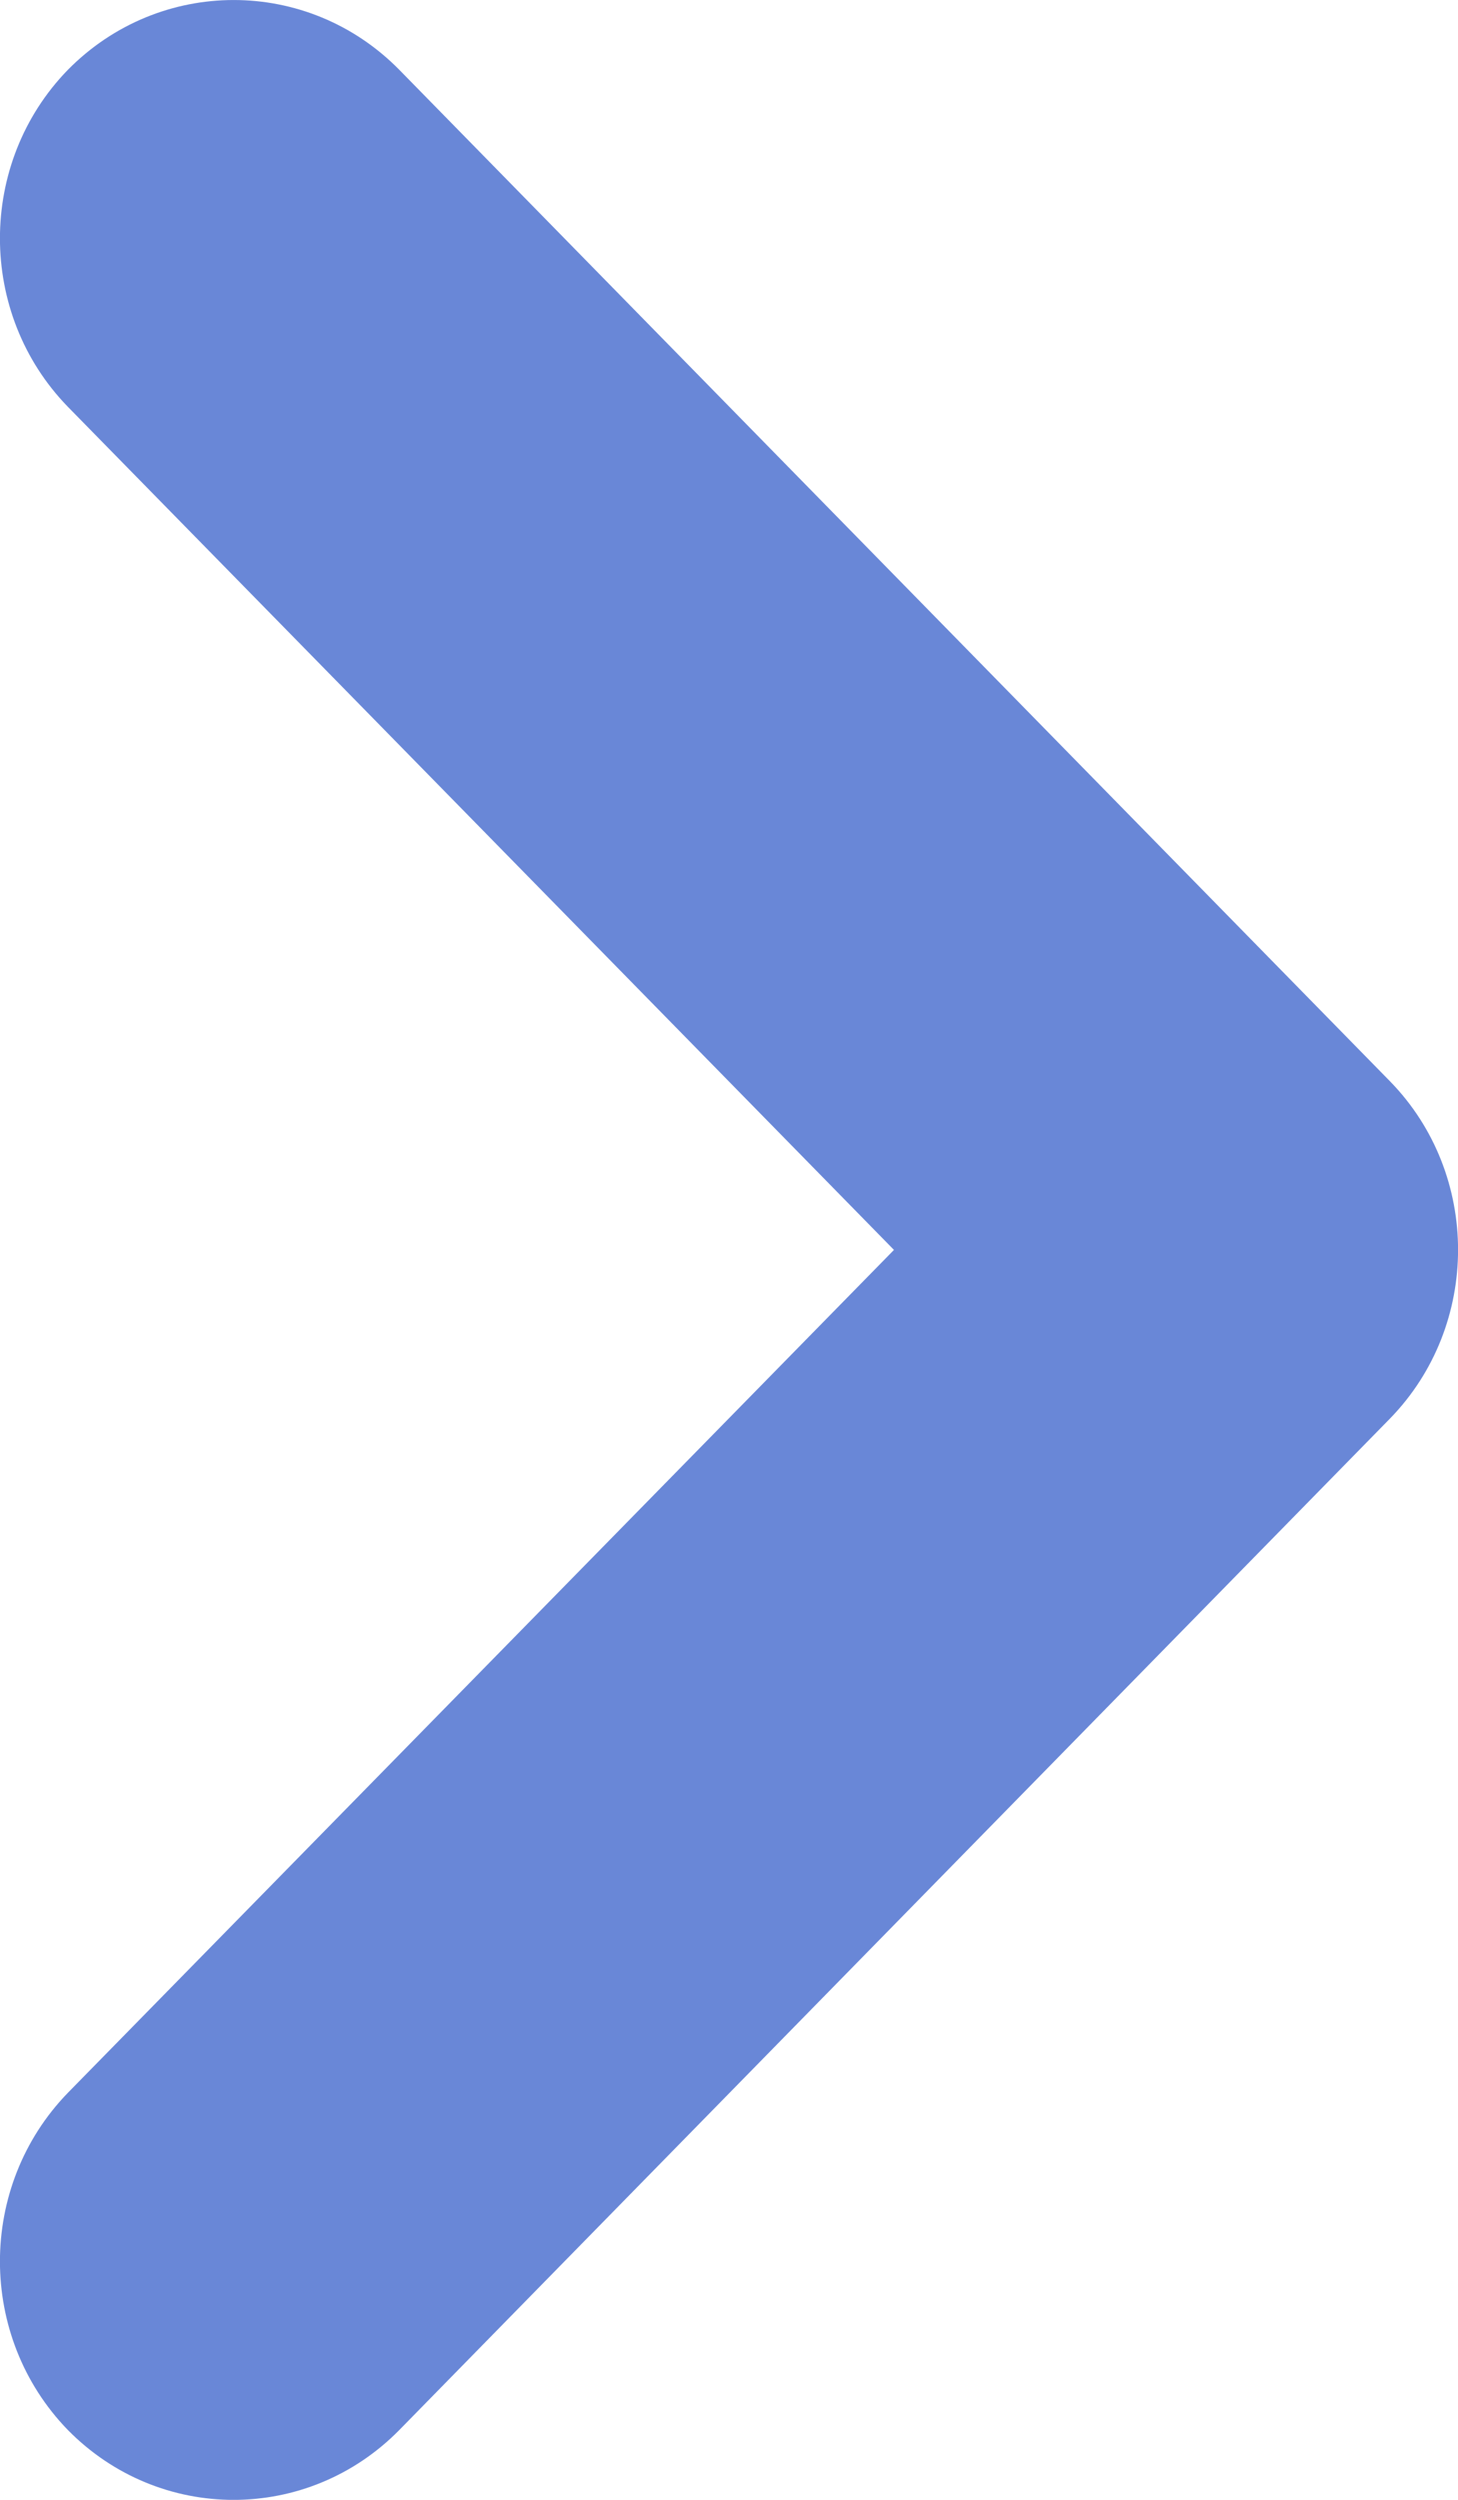 <?xml version="1.0" encoding="UTF-8"?>
<svg width="7px" height="12px" viewBox="0 0 7 12" version="1.1" xmlns="http://www.w3.org/2000/svg" xmlns:xlink="http://www.w3.org/1999/xlink">
    <!-- Generator: Sketch 52.6 (67491) - http://www.bohemiancoding.com/sketch -->
    <title>Fill 1</title>
    <desc>Created with Sketch.</desc>
    <g id="Page-1" stroke="none" stroke-width="1" fill="none" fill-rule="evenodd">
        <g id="For:-Creatives" transform="translate(-136, -3127)" fill="#6987D7">
            <path d="M140.292,3133 L136.326,3137.046 C135.891,3137.494 135.891,3138.217 136.326,3138.665 C136.766,3139.112 137.477,3139.112 137.917,3138.665 L142.674,3133.809 C143.109,3133.362 143.109,3132.637 142.674,3132.191 L137.917,3127.335 C137.477,3126.888 136.766,3126.889 136.326,3127.335 C135.891,3127.782 135.891,3128.506 136.326,3128.953 L140.292,3133 Z" id="Fill-1"></path>
        </g>
    </g>
</svg>